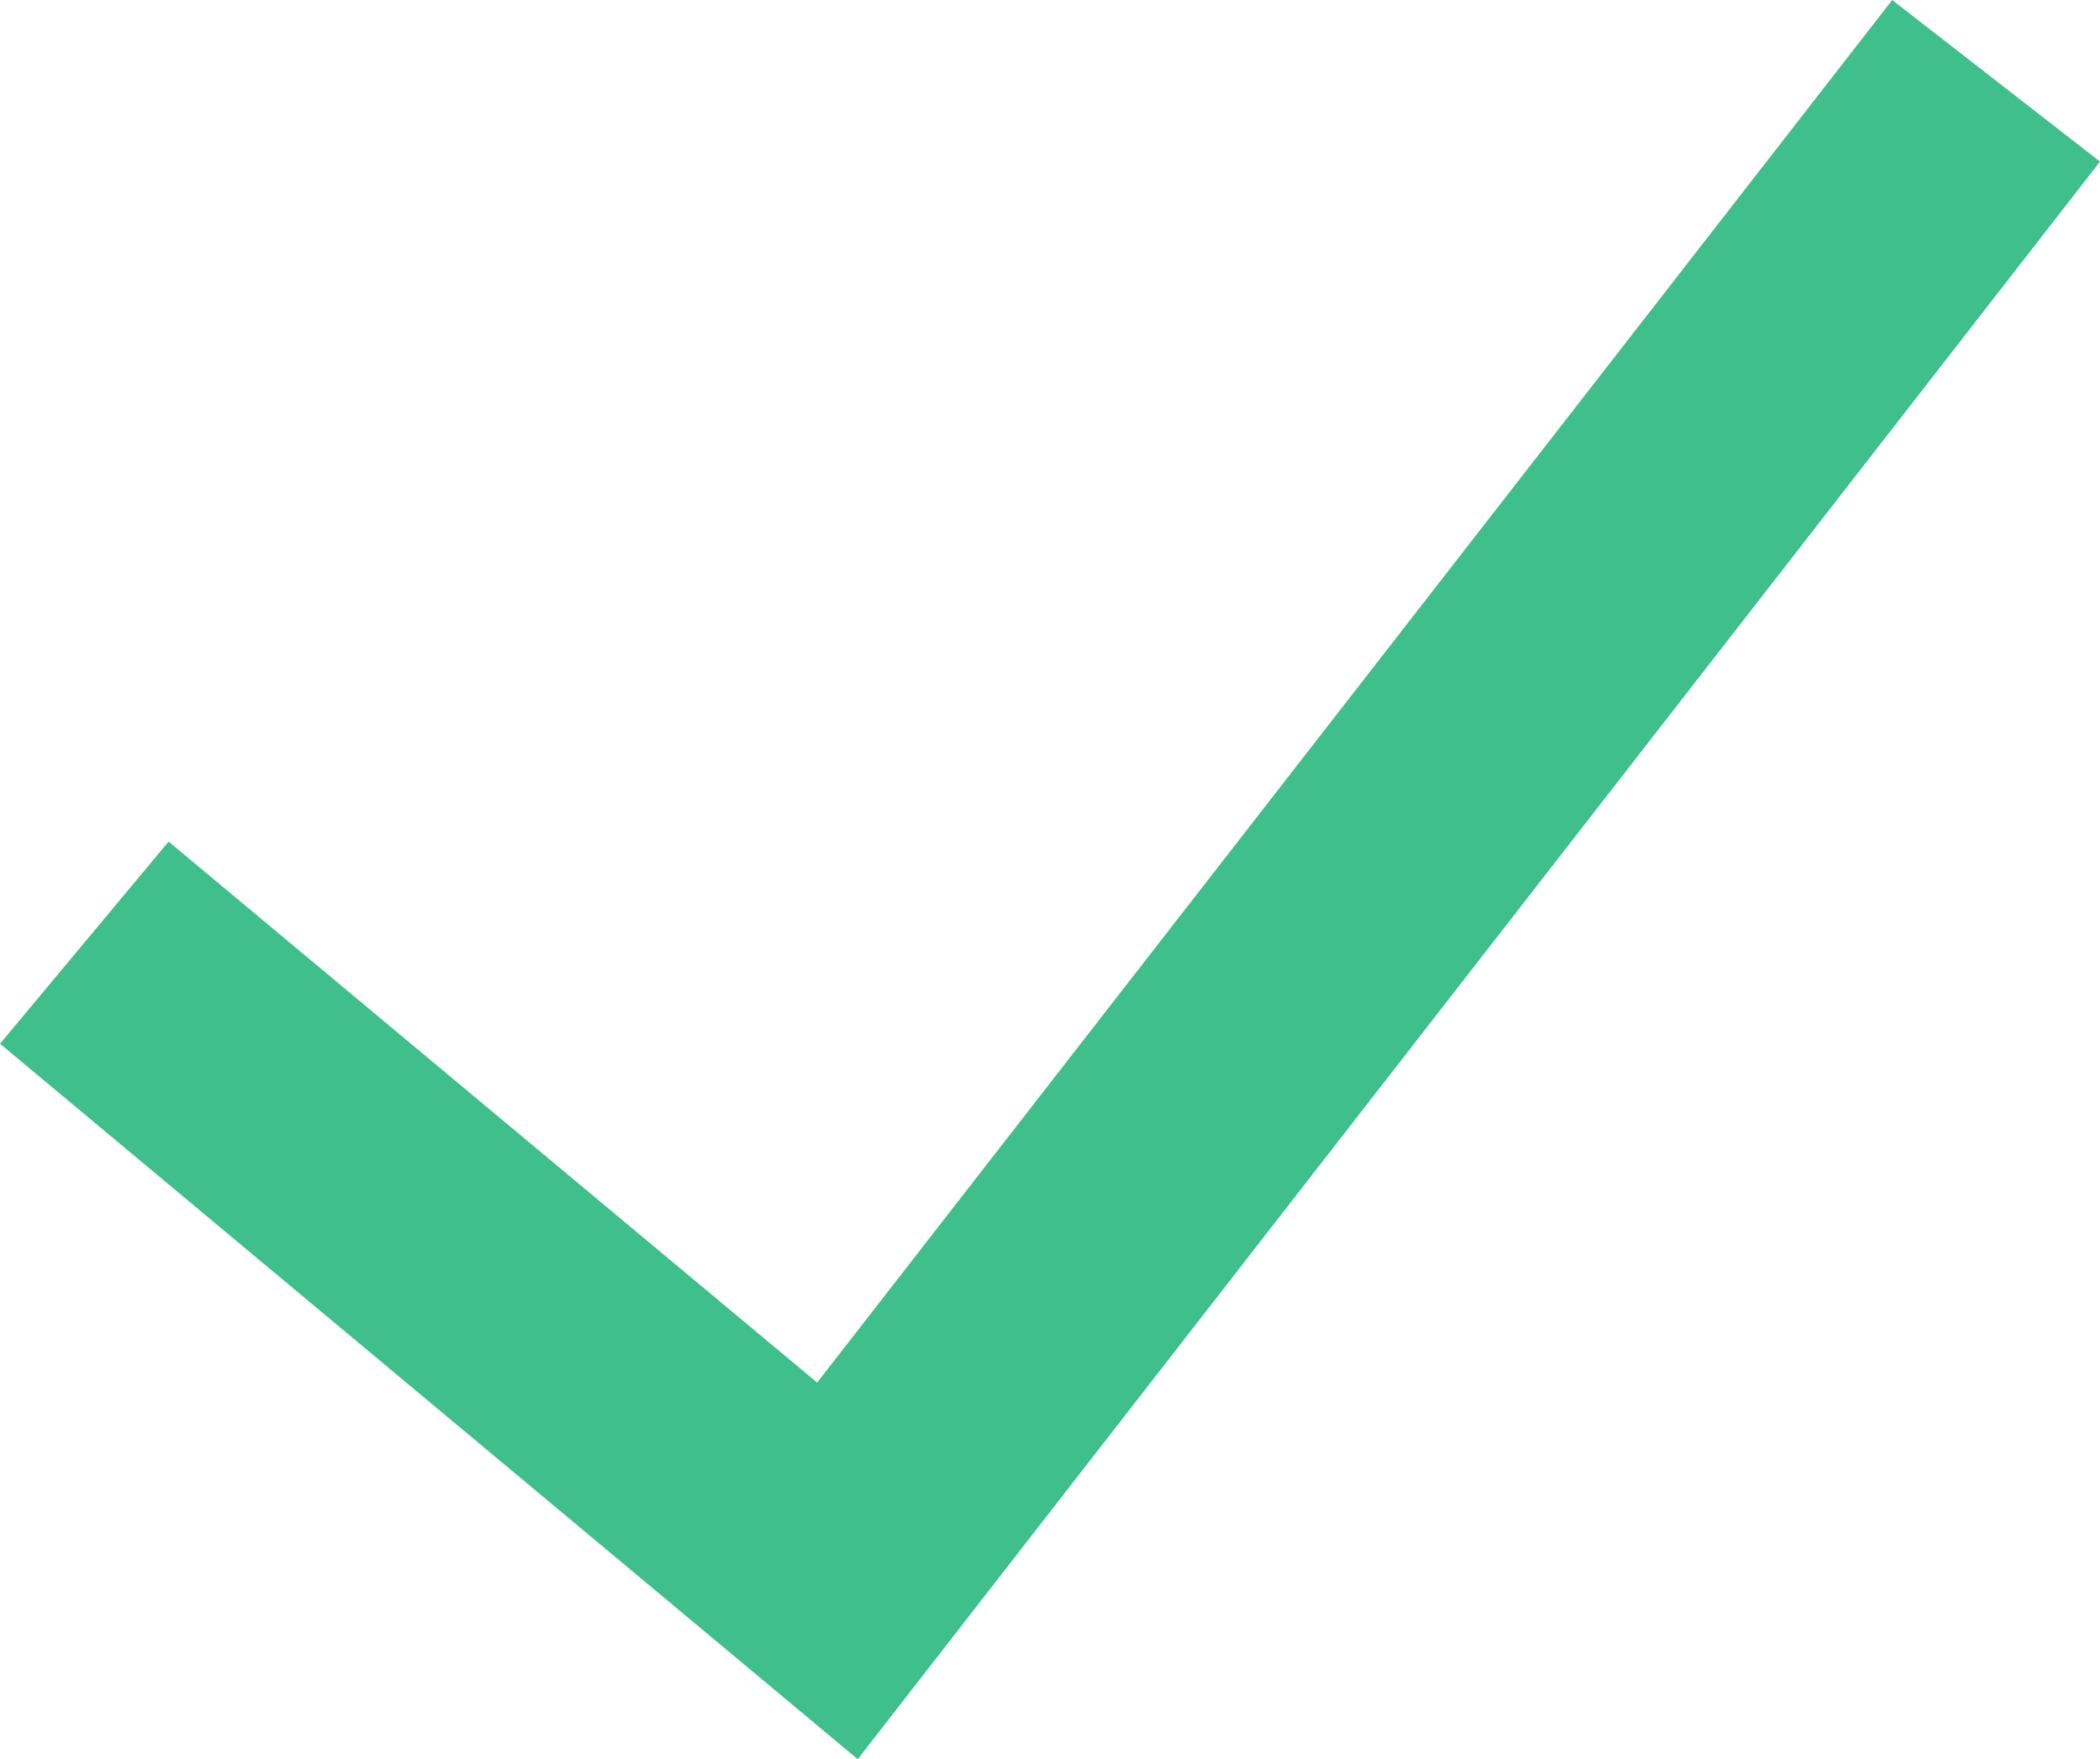 <svg xmlns="http://www.w3.org/2000/svg" width="23.935" height="20.05" viewBox="0 0 23.935 20.05">
  <g id="Group_1378" data-name="Group 1378" transform="translate(0.961 0.921)">
    <path id="Path_1459" data-name="Path 1459" d="M0,6.809l8.584,7.16L21.79-3.014" transform="translate(0 3.014)" fill="none" stroke="#3ebf8b" stroke-width="3"/>
  </g>
</svg>
